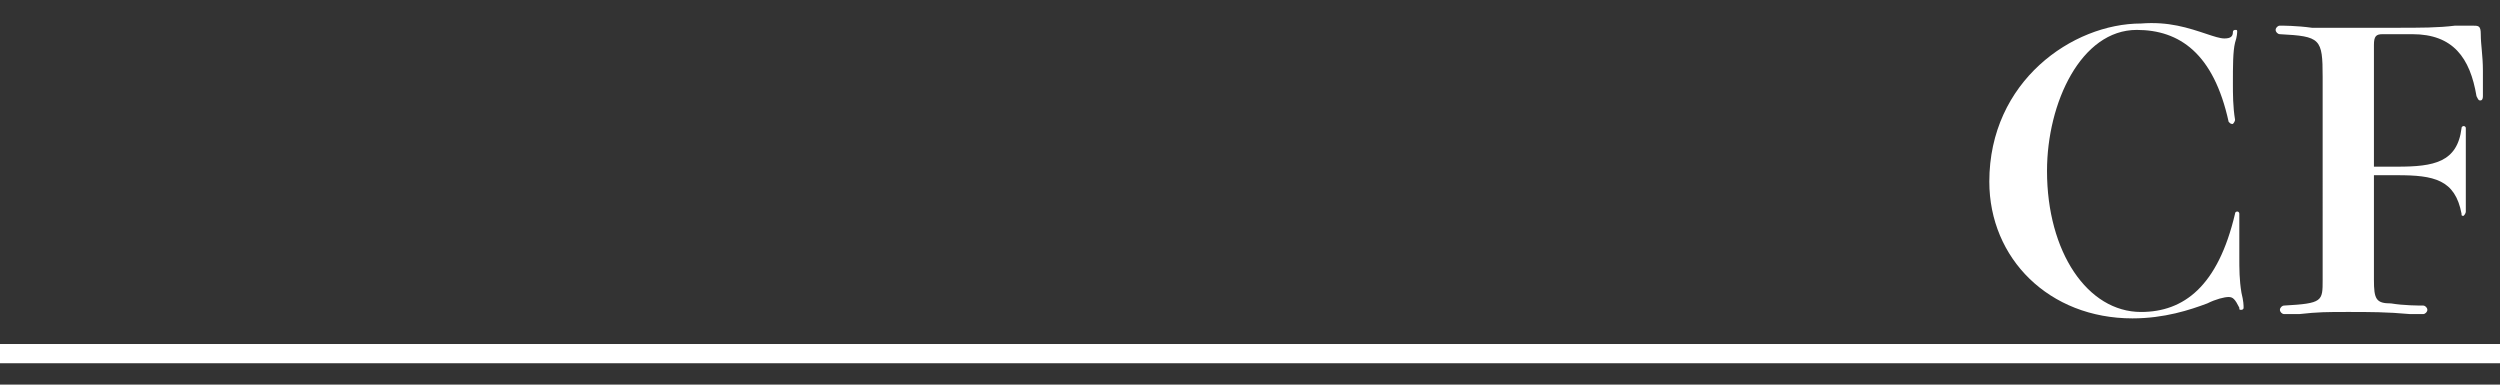 <?xml version="1.0" encoding="utf-8"?>
<!-- Generator: Adobe Illustrator 24.1.0, SVG Export Plug-In . SVG Version: 6.00 Build 0)  -->
<svg version="1.1" id="圖層_1" xmlns="http://www.w3.org/2000/svg" xmlns:xlink="http://www.w3.org/1999/xlink" x="0px" y="0px"
	 viewBox="0 0 117 18" style="enable-background:new 0 0 117 18;" xml:space="preserve">
<rect x="0" y="0" width="117" height="18" fill="#333333" stroke="none"/>
<style type="text/css">
	.st0{fill:#FFFFFF;}
</style>
<g>
	<path class="st0" d="M103.3,1.6c0.3,0.1,0.6,0.2,0.8,0.2c0.3,0,0.4-0.1,0.4-0.3c0-0.1,0.1-0.1,0.1-0.1c0.1,0,0.1,0,0.1,0.1
		c0,0,0,0.2-0.1,0.5c-0.1,0.4-0.1,1.1-0.1,1.9c0,0.5,0,1.1,0.1,1.7c0,0.1-0.1,0.2-0.1,0.2c-0.1,0-0.1,0-0.2-0.1
		c-0.7-3.2-2.3-4.3-4.3-4.3c-2.6,0-4.2,3.4-4.2,6.6c0,3.8,1.9,6.6,4.4,6.6c2,0,3.6-1.2,4.4-4.6c0-0.1,0.1-0.1,0.1-0.1
		c0.1,0,0.1,0.1,0.1,0.1s0,0.2,0,0.4c0,0.4,0,1.1,0,1.6c0,0.6,0,1.1,0.1,1.7c0.1,0.4,0.1,0.6,0.1,0.7c0,0.1-0.1,0.1-0.1,0.1
		c-0.1,0-0.1,0-0.1-0.1c-0.2-0.4-0.3-0.5-0.5-0.5s-0.6,0.1-1,0.3c-0.8,0.3-2,0.7-3.5,0.7c-3.9,0-6.7-2.8-6.7-6.4
		c0-4.7,3.9-7.4,7.1-7.4C101.5,1,102.4,1.3,103.3,1.6z"/>
	<path class="st0" d="M112.1,1.3c1.2,0,2,0,2.8-0.1c0.6,0,0.7,0,0.8,0c0.3,0,0.4,0,0.4,0.4c0,0.5,0.1,1,0.1,1.7c0,0.4,0,0.8,0,1.2
		c0,0.2-0.1,0.2-0.1,0.2c-0.1,0-0.1,0-0.2-0.2c-0.3-1.8-1.1-2.9-3-2.9h-1.4c-0.3,0-0.4,0.1-0.4,0.5v5.7h1.1c1.7,0,2.8-0.2,3-1.8
		c0-0.1,0.1-0.1,0.1-0.1s0.1,0,0.1,0.1s0,0.2,0,0.7c0,0.4,0,1.2,0,1.5s0,1,0,1.3v0.4c0,0.1-0.1,0.2-0.1,0.2c-0.1,0-0.1,0-0.1-0.1
		c-0.3-1.6-1.3-1.8-3-1.8h-1.1v4.9c0,0.9,0.1,1.1,0.8,1.1c0.6,0.1,1.3,0.1,1.5,0.1c0.1,0,0.2,0.1,0.2,0.2c0,0.1-0.1,0.2-0.2,0.2
		s-0.2,0-0.6,0c-1.1-0.1-1.9-0.1-2.9-0.1s-1.4,0-2.3,0.1c-0.4,0-0.6,0-0.7,0s-0.2-0.1-0.2-0.2c0-0.1,0.1-0.2,0.2-0.2
		c1.8-0.1,1.8-0.2,1.8-1.2V3.6c0-1.8-0.1-1.9-2-2c-0.1,0-0.2-0.1-0.2-0.2s0.1-0.2,0.2-0.2s0.8,0,1.5,0.1c0.6,0,1.2,0,1.9,0
		C110.1,1.3,112.1,1.3,112.1,1.3z"/>
	<path class="st0" d="M-0.2,17v-0.9h117.5V17H-0.2z"/>
</g>
</svg>
